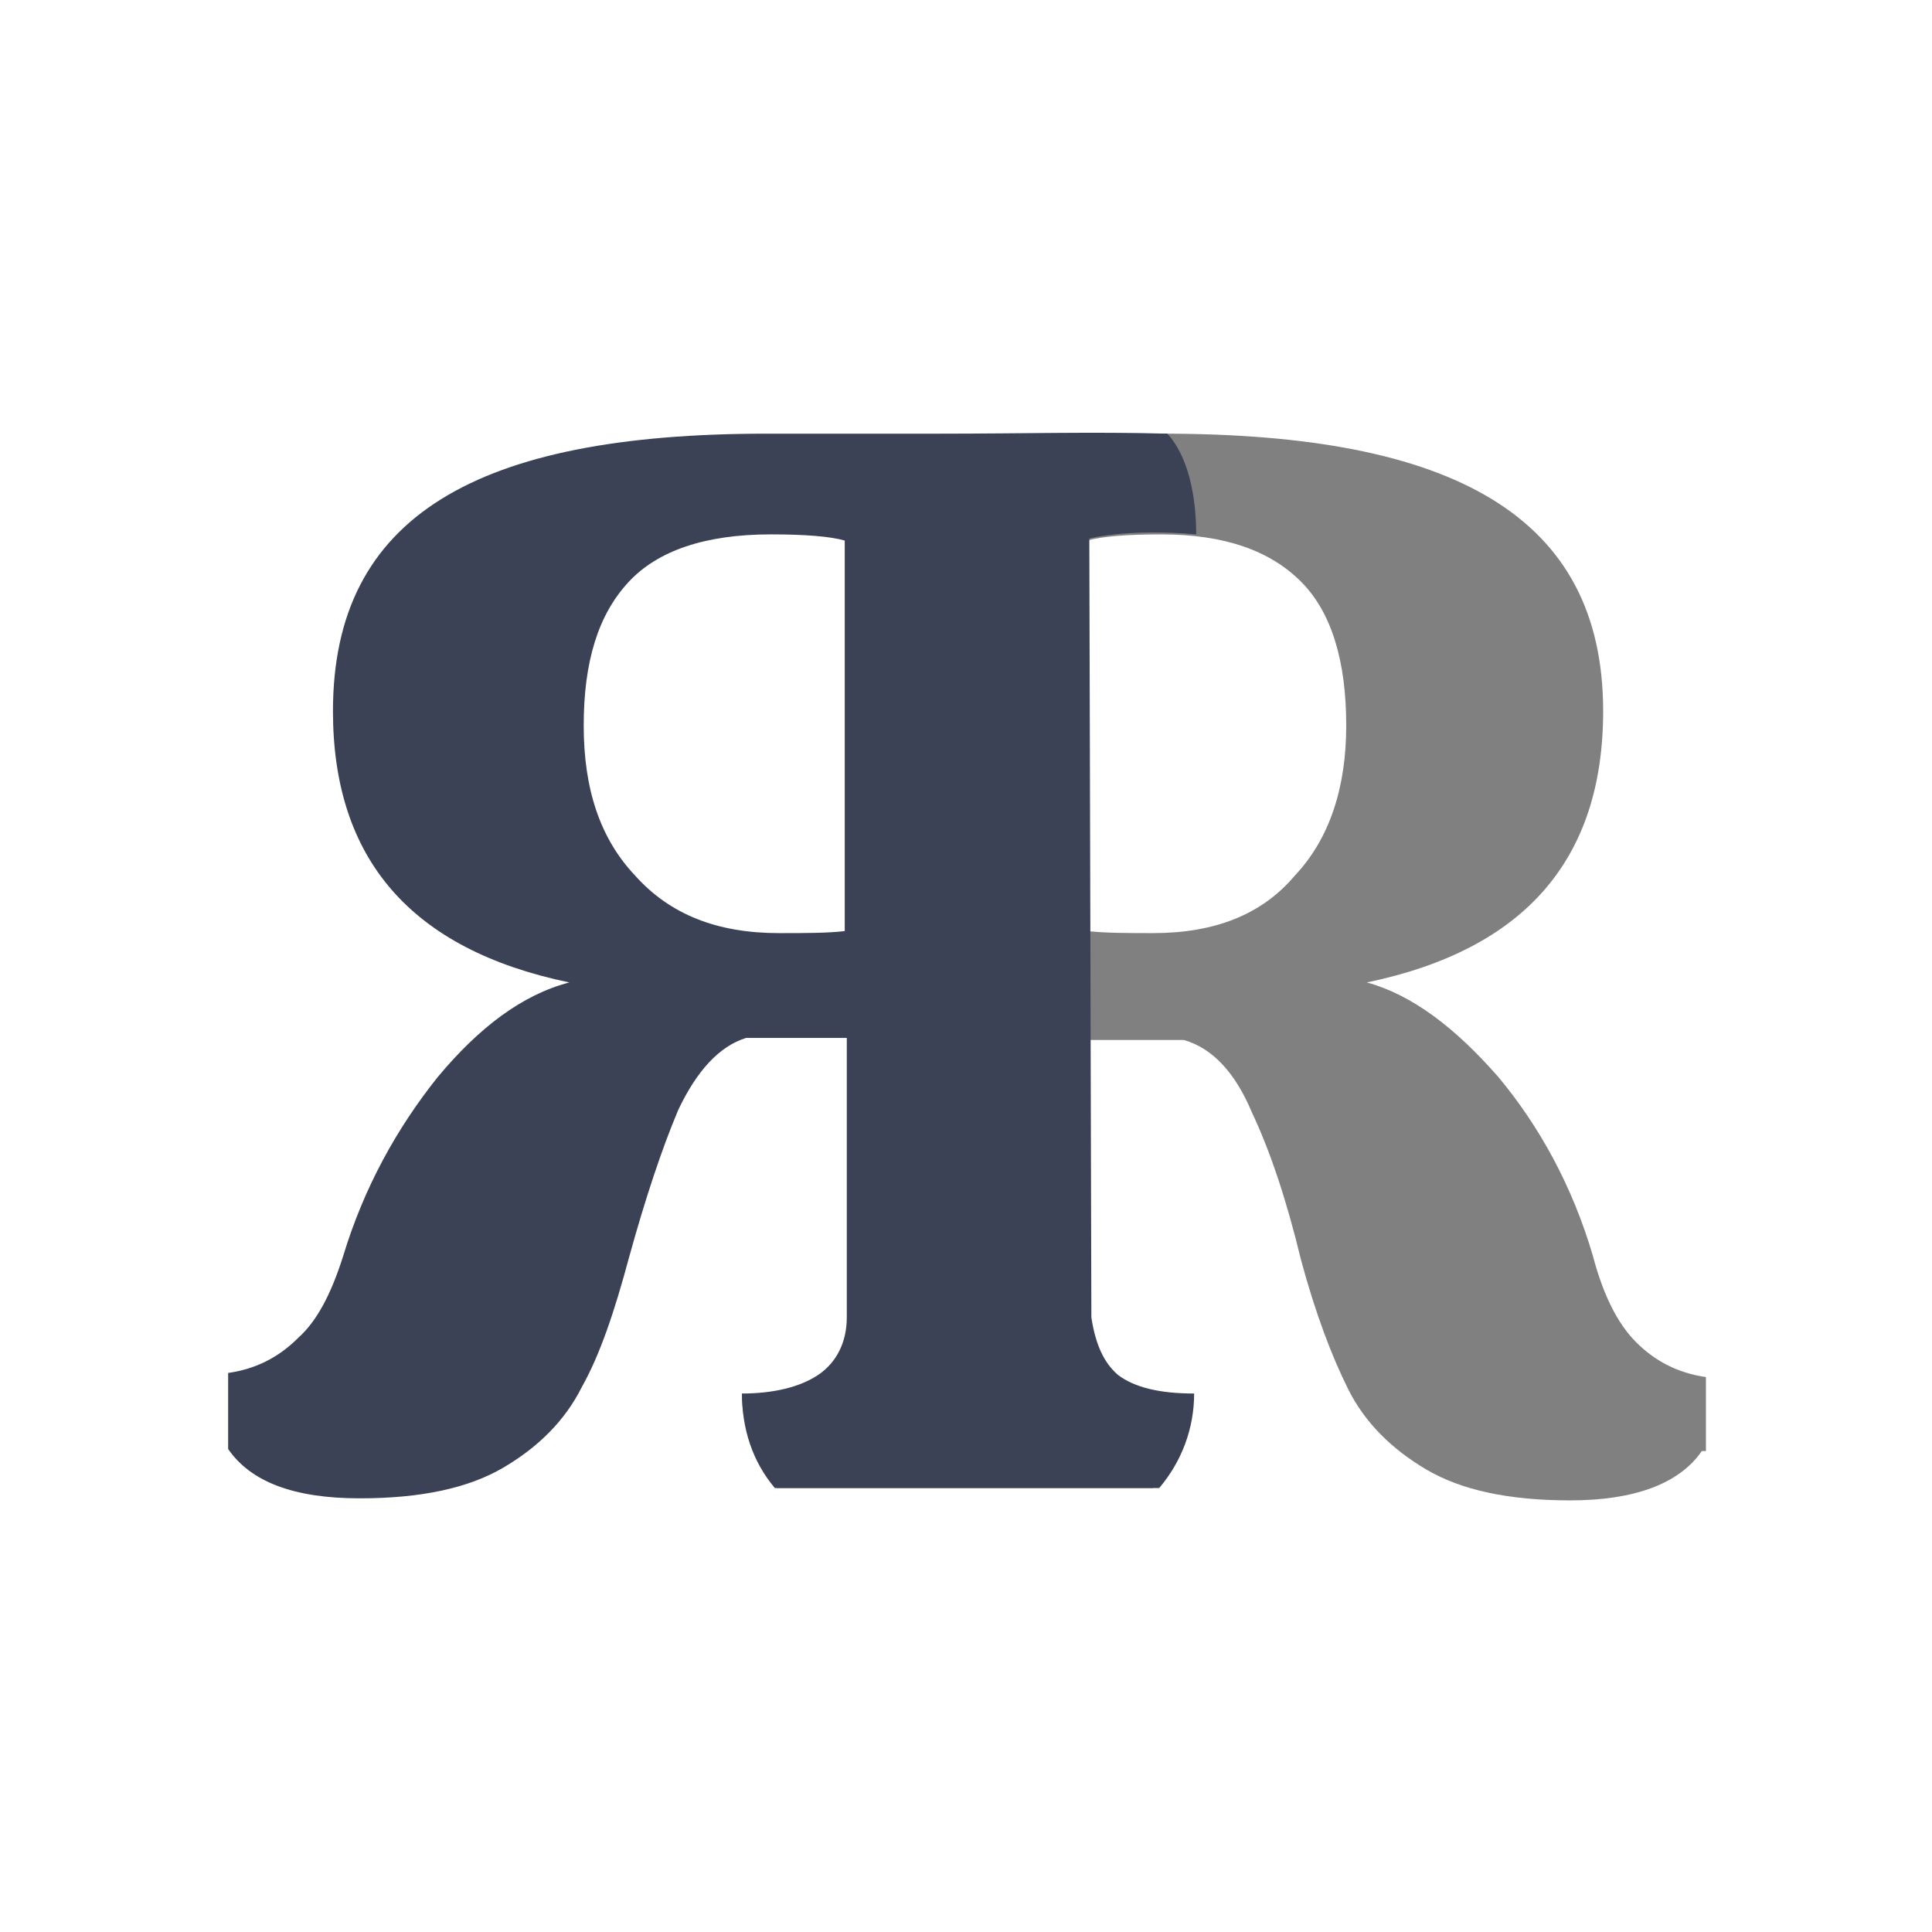 <?xml version="1.0" encoding="utf-8"?>
<!-- Generator: Adobe Illustrator 17.1.0, SVG Export Plug-In . SVG Version: 6.00 Build 0)  -->
<!DOCTYPE svg PUBLIC "-//W3C//DTD SVG 1.1//EN" "http://www.w3.org/Graphics/SVG/1.1/DTD/svg11.dtd">
<svg version="1.1" xmlns="http://www.w3.org/2000/svg" xmlns:xlink="http://www.w3.org/1999/xlink" x="0px" y="0px"
	 viewBox="0 0 94 94" enable-background="new 0 0 94 94" xml:space="preserve">
<rect x="0" y="0" width="94" height="94" fill="#808080" stroke="none"/>
<g id="Layer_2">
</g>
<g id="Instagram" display="none">
	<g display="inline">
		<path d="M46.3,24.9c-12.2,0-22.1,9.9-22.1,22.1c0,12.2,9.9,22.1,22.1,22.1c12.2,0,22.1-9.9,22.1-22.1
			C68.4,34.8,58.5,24.9,46.3,24.9z"/>
		<path d="M68.9,17.1c-3.6,0-6.5,2.9-6.5,6.5c0,3.6,2.9,6.5,6.5,6.5c3.6,0,6.5-2.9,6.5-6.5C75.4,20,72.5,17.1,68.9,17.1z"/>
		<path d="M0,0v94h94V0H0z M86.7,65.5c0,12-9.8,21.8-21.8,21.8h-37C15.8,87.3,6,77.5,6,65.5v-37c0-12,9.8-21.8,21.8-21.8h37
			c12,0,21.8,9.8,21.8,21.8V65.5z"/>
	</g>
</g>
<g id="rutube" display="none">
	<rect display="inline" width="94" height="94"/>
	<path display="inline" fill="#FFFFFF" d="M43.6,67.1v-4.3l-4,0.5v3.7H38v3.5h1.6v9.6h4v-9.6h2.9v-3.5H43.6z M21.6,73.4
		c1.2-1,2-2.3,2-4v-0.7c0-3-2.4-5.2-5.4-5.2l-8.5,0l0,16.7l4,0v-5.7h4.1l2.7,5.7h4.7L21.6,73.4z M19.5,69.2c0,1.2-1,1.9-2.1,1.9
		h-3.6v-4h3.6c1.2,0,2.1,0.8,2.1,2V69.2z M66.7,67h-2.1v-4.3l-3.9,0.5l0,16.9h6.1c3,0,5.4-2.3,5.4-5.3v-2.5
		C72.1,69.4,69.7,67,66.7,67z M68.3,74.6c0,1.3-0.8,2-2.1,2h-1.6v-6h1.6c1.3,0,2.1,0.7,2.1,2L68.3,74.6z M55,67.1v7.6
		c0,1.3-0.5,2.1-1.7,2.1h-0.1c-1.3,0-1.7-0.8-1.7-2.1v-7.6h-4V75c0,3,1.3,5.4,5.3,5.4h0.8c4.2,0,5.4-2.4,5.4-5.4v-7.9H55z
		 M32.7,67.1v7.6c0,1.3-0.5,2.1-1.7,2.1h-0.1c-1.3,0-1.7-0.8-1.7-2.1v-7.6h-4V75c0,3,1.3,5.4,5.3,5.4h0.8c4.2,0,5.4-2.4,5.4-5.4
		v-7.9H32.7z M82.2,75.8c0,0-1.2,1.4-3.2,1.3c-1.3-0.1-2-0.7-2-2v-0.4h7.8v-2.3c0-2.9-2.1-5.4-5.7-5.4c-3.6,0-5.7,2.4-5.7,5.3V75
		c0,2.9,2.1,5.4,5.7,5.4c4.1,0,5.8-2.8,5.8-2.8L82.2,75.8z M77,71.6c0-1.2,0.8-2,1.9-2H79c1.2,0,2,0.7,2,2v0.1H77L77,71.6L77,71.6z"
		/>
	<g id="Layer_4">
		<path display="inline" fill="#FFFFFF" d="M34,19.7c0.5-0.5,1.3-0.5,1.7,0l29.7,15.7c0.5,0.5,0.5,1.3,0,1.7L35.7,52.8
			c-0.5,0.5-1.3,0.5-1.7,0"/>
	</g>
	<g id="Layer_5" display="inline">
		<path fill="#FFFFFF" d="M32.8,16.7c0-2.7,4.1-1.5,6.1,0l24.4,14.4c2.2,1.4,2,4.9,0,6.1L38.9,51.5c-2.5,1.4-6.1,2.6-6.1,0"/>
	</g>
</g>
<g id="telegram" display="none">
	<rect display="inline" width="94" height="94"/>
	<path display="inline" fill="#FFFFFF" d="M73.2,22.1c0,0,6.1-2.4,5.6,3.4c-0.2,2.4-1.7,10.7-2.9,19.7l-4.1,26.6
		c0,0-0.3,3.9-3.4,4.6c-3.1,0.7-7.7-2.4-8.5-3.1c-0.7-0.5-12.8-8.1-17-11.9c-1.2-1-2.6-3.1,0.2-5.4L61,39c2-2,4.1-6.8-4.4-1
		L32.7,54.1c0,0-2.7,1.7-7.8,0.2l-11.1-3.4c0,0-4.1-2.5,2.9-5.1C33.7,37.8,54.7,29.7,73.2,22.1z"/>
</g>
<g id="яr">
	<g id="Layer_8">
		<g>
			<path fill="#FFFFFF" d="M0,0v94h94V0H0z M82.8,70.6c-1.1,1.6-3.3,2.4-6.4,2.4c-3,0-5.3-0.5-7-1.5c-1.7-1-3-2.3-3.8-3.9
				c-0.8-1.6-1.6-3.7-2.3-6.3c-0.7-2.9-1.5-5.3-2.4-7.2c-0.8-1.9-1.9-3.1-3.3-3.5h-4.9V64c0,1.3-0.6,3.4,0.3,4.1
				c0.9,0.6,2,0.3,3.6,0.3c0,1.8,0.6,2.7-0.5,4H37.8c-1.1-1.4-1.7-2.9-1.7-4.6c1.6,0.7,2.9,0,3.9,0.1c1.1,0.1,2.6-2,2.6-3.3L42,29.5
				c0-1.3,0-3.3-0.8-3.9c-0.8-0.6-3.5,0-5.2,0c0-2,0.5-3.1,1.5-4.3c3.3,0,6.7,0.3,10.8,0.1c3.6-0.2,6.3-0.3,8.3-0.3
				c14.1,0,21.4,4,21.4,13.5c0,7.2-3.8,11.6-11.5,13.2c2.2,0.6,4.3,2.2,6.4,4.6c2,2.4,3.6,5.3,4.6,8.7c0.5,1.9,1.2,3.3,2.1,4.2
				c0.9,0.9,2,1.5,3.4,1.7V70.6z"/>
			<path fill="#FFFFFF" d="M56.5,26c-1.7,0-2.9,0.1-3.6,0.3v19c0.9,0.1,2,0.1,3.2,0.1c3,0,5.3-0.9,6.9-2.8c1.7-1.8,2.5-4.3,2.5-7.3
				c0-3.1-0.7-5.5-2.2-7S59.6,26,56.5,26z"/>
		</g>
		<path fill="#3C4256" d="M16.7,61.1c1-3.3,2.6-6.2,4.6-8.7c2-2.4,4.1-4,6.4-4.6c-7.7-1.6-11.5-6-11.5-13.2c0-9.5,7-13.5,21.1-13.5
			c2,0,4.8,0,8.4,0c4.1,0,7.5-0.1,11.1,0c1,1.1,1.4,3,1.4,4.9c-3.3-0.3-5.2,0.2-5.2,0.2l0.1,37.9c0.2,1.3,0.6,2.2,1.3,2.8
			c0.8,0.6,2,0.9,3.7,0.9c0,1.7-0.6,3.3-1.7,4.6H37.7c-1.1-1.3-1.6-2.9-1.6-4.6c1.5,0,2.8-0.3,3.7-0.9c0.9-0.6,1.4-1.6,1.4-2.8V50.5
			h-4.9c-1.3,0.4-2.4,1.6-3.3,3.5c-0.8,1.9-1.6,4.3-2.4,7.2c-0.7,2.6-1.4,4.7-2.3,6.3c-0.8,1.6-2.1,2.9-3.8,3.9c-1.7,1-4,1.5-7,1.5
			c-3.2,0-5.3-0.8-6.4-2.4v-3.7c1.4-0.2,2.5-0.8,3.4-1.7C15.4,64.3,16.1,63,16.7,61.1z M37.9,45.4c1.3,0,2.4,0,3.2-0.1v-19
			c-0.7-0.2-1.9-0.3-3.6-0.3c-3.2,0-5.5,0.8-6.9,2.3c-1.5,1.6-2.2,3.9-2.2,7c0,3.1,0.8,5.5,2.5,7.3C32.6,44.5,34.9,45.4,37.9,45.4z"
			/>
	</g>
</g>
</svg>
